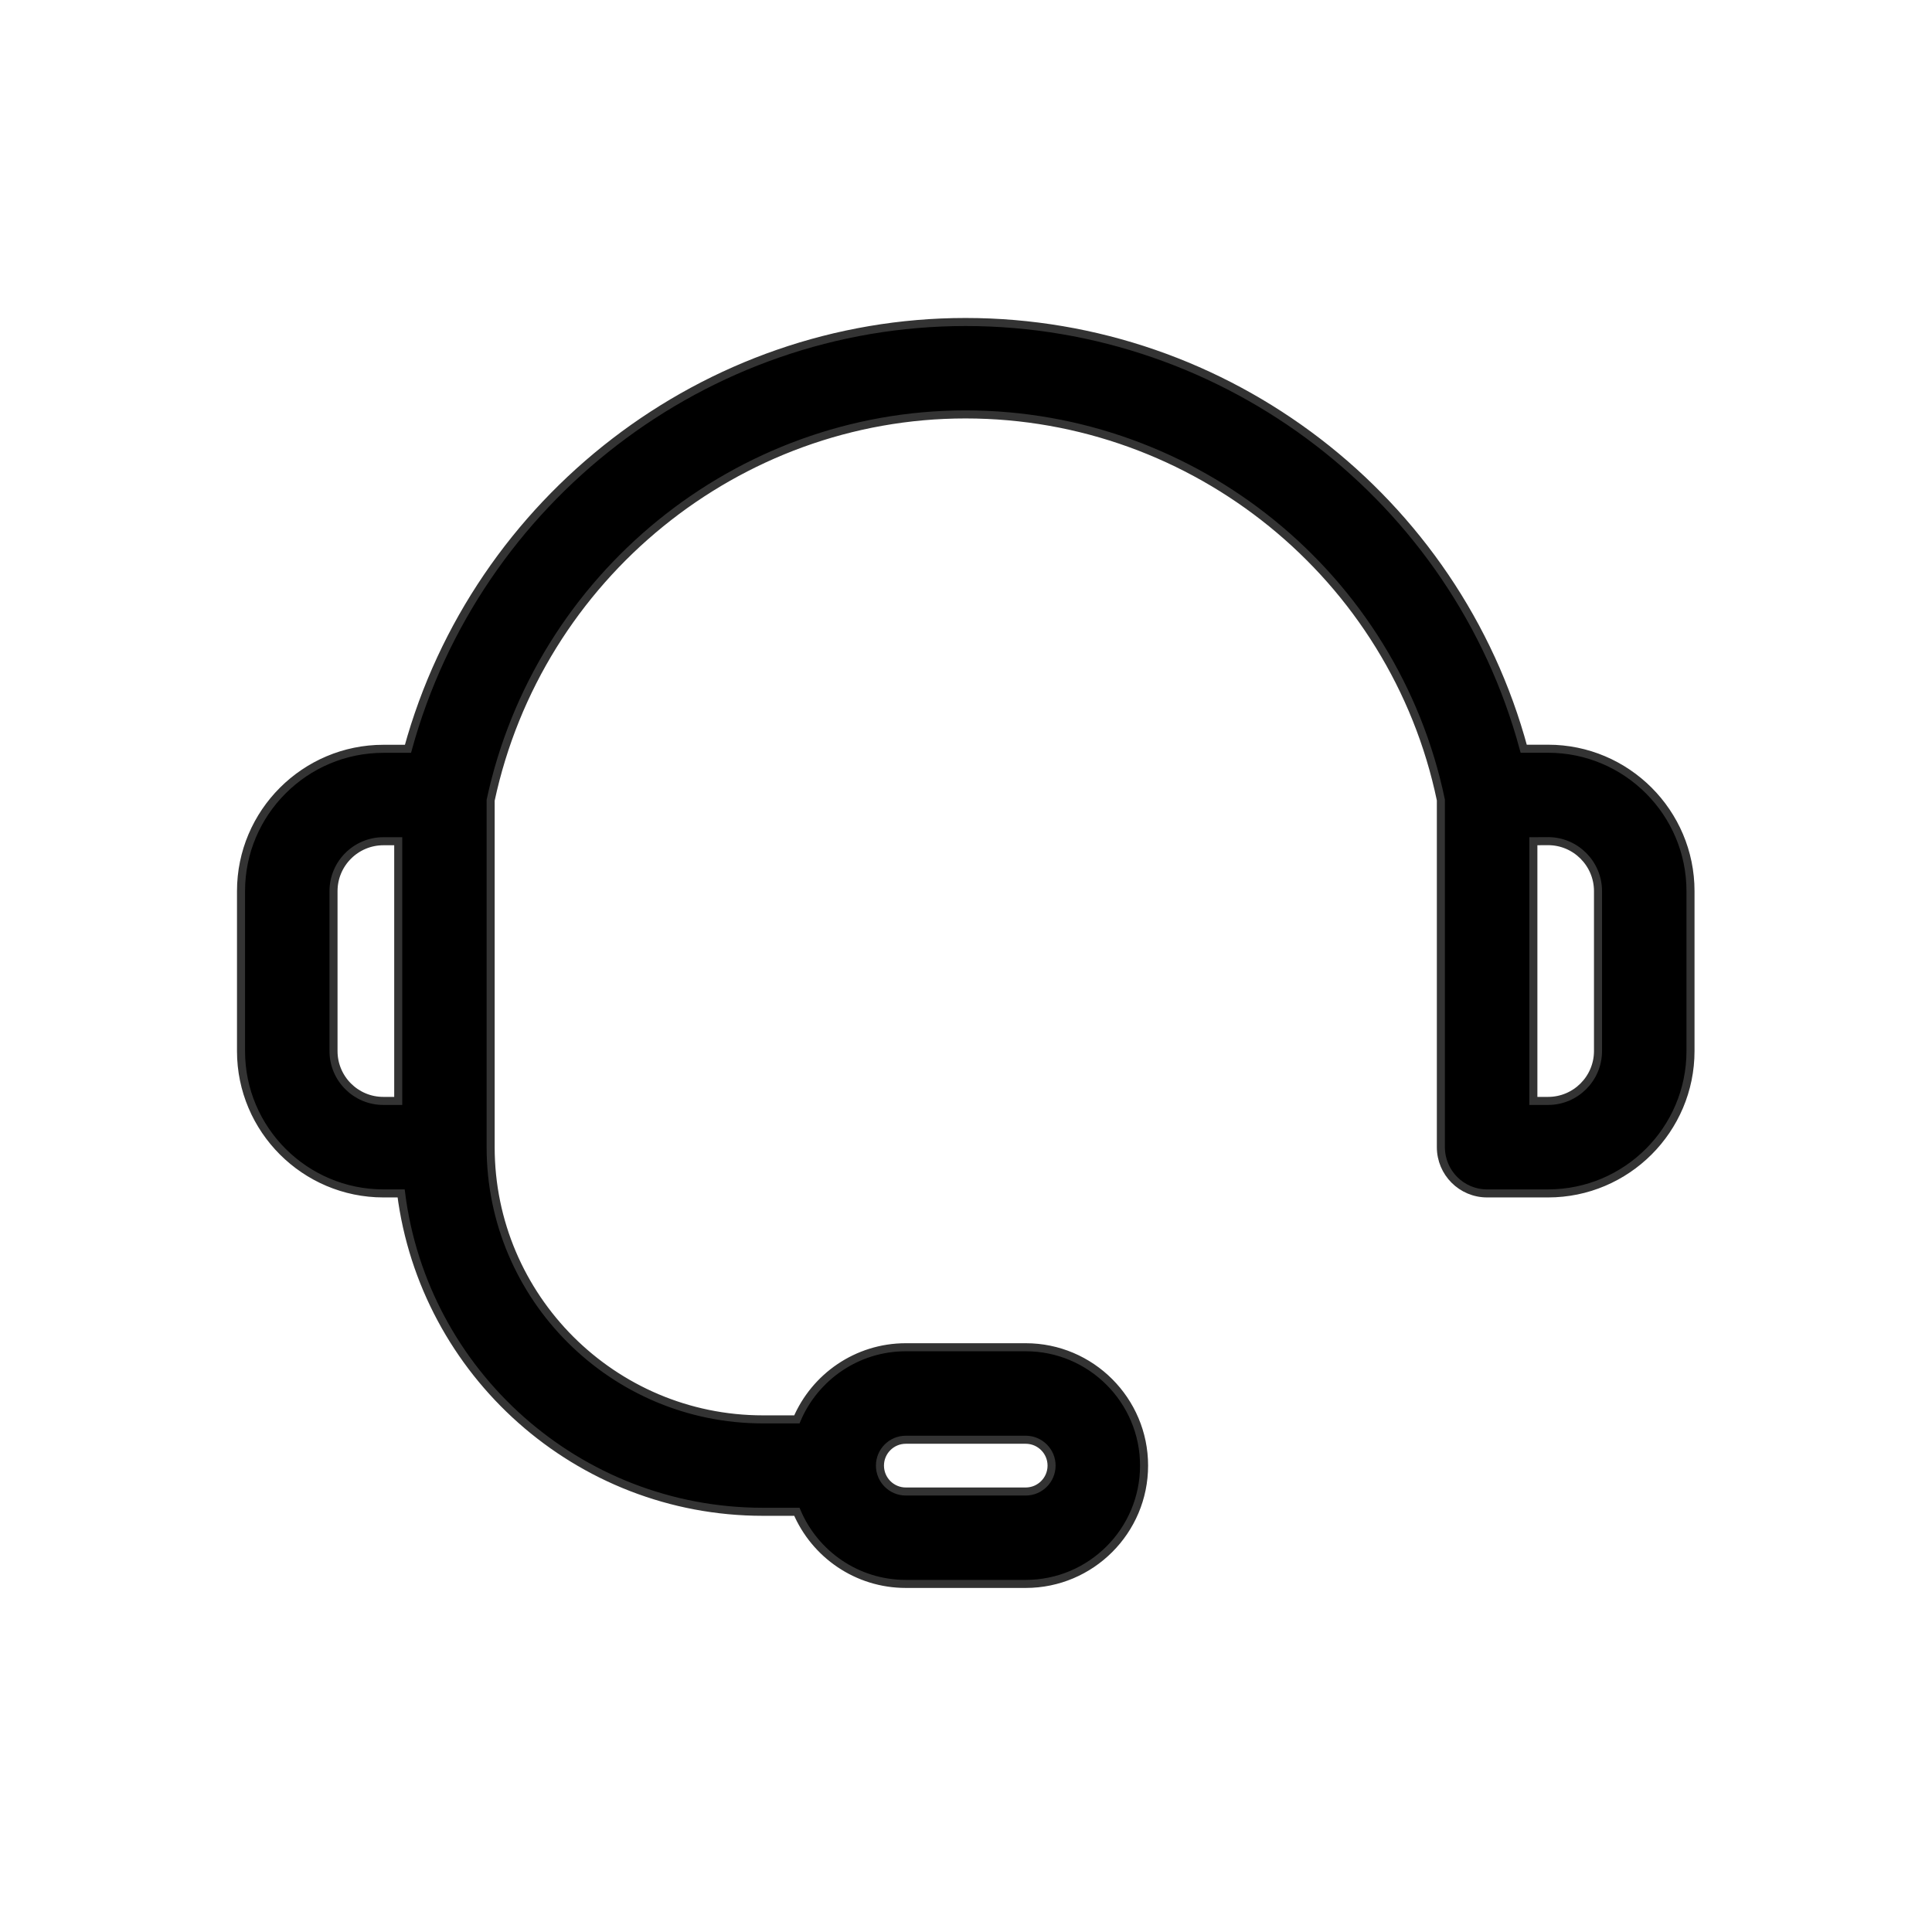 <?xml version="1.0" encoding="UTF-8"?>
<svg width="24px" height="24px" viewBox="0 0 24 24" version="1.1" xmlns="http://www.w3.org/2000/svg" xmlns:xlink="http://www.w3.org/1999/xlink">
    <defs>
        <polygon id="path-1" points="0 0 20 0 20 18 0 18"></polygon>
    </defs>
    <g id="Element-/-Icon-/-Possiamo-Aiutarti" stroke="none" stroke-width="1" fill="none" fill-rule="evenodd">
        <rect id="Rectangle" x="0" y="0" width="24" height="24"></rect>
        <g id="support" transform="translate(2, 2.838)">
            <mask id="mask-2" fill="white">
                <use xlink:href="#path-1"></use>
            </mask>
            <g id="Clip-2"></g>
            <path d="M17.231,6.463 L16.928,6.463 C16.093,3.364 13.249,1.162 9.994,1.162 C6.759,1.162 3.918,3.365 3.068,6.464 L2.763,6.464 C1.788,6.464 0.994,7.257 0.994,8.232 L0.994,10.219 C0.994,11.194 1.788,11.987 2.763,11.987 L2.983,11.987 C3.266,14.215 5.174,15.942 7.477,15.942 L7.899,15.942 C8.123,16.469 8.645,16.838 9.252,16.838 L10.742,16.838 C11.553,16.838 12.212,16.179 12.212,15.368 C12.212,14.558 11.553,13.898 10.742,13.898 L9.252,13.898 C8.645,13.898 8.123,14.268 7.899,14.794 L7.477,14.794 C5.612,14.794 4.095,13.277 4.095,11.413 L4.095,7.103 C4.69,4.323 7.161,2.31 9.994,2.31 C12.846,2.31 15.32,4.322 15.899,7.1 L15.899,11.412 C15.899,11.73 16.156,11.987 16.473,11.987 L17.231,11.987 C18.206,11.987 19,11.194 19,10.218 L19,8.232 C19,7.256 18.206,6.463 17.231,6.463 Z M9.252,15.047 L10.742,15.047 C10.919,15.047 11.063,15.191 11.063,15.368 C11.063,15.546 10.919,15.69 10.742,15.69 L9.252,15.69 C9.075,15.69 8.931,15.546 8.931,15.368 C8.931,15.191 9.075,15.047 9.252,15.047 Z M2.143,10.219 L2.143,8.232 C2.143,7.89 2.421,7.612 2.763,7.612 L2.947,7.612 L2.947,10.838 L2.763,10.838 C2.421,10.839 2.143,10.561 2.143,10.219 Z M17.851,10.218 C17.851,10.56 17.573,10.838 17.231,10.838 L17.048,10.838 L17.048,7.612 L17.231,7.611 C17.573,7.611 17.851,7.89 17.851,8.232 L17.851,10.218 Z" id="Fill-1" stroke="#333333" stroke-width="0.1" fill="currentColor" class="svg-primary" mask="url(#mask-2)"></path>
        </g>
    </g>
</svg>
